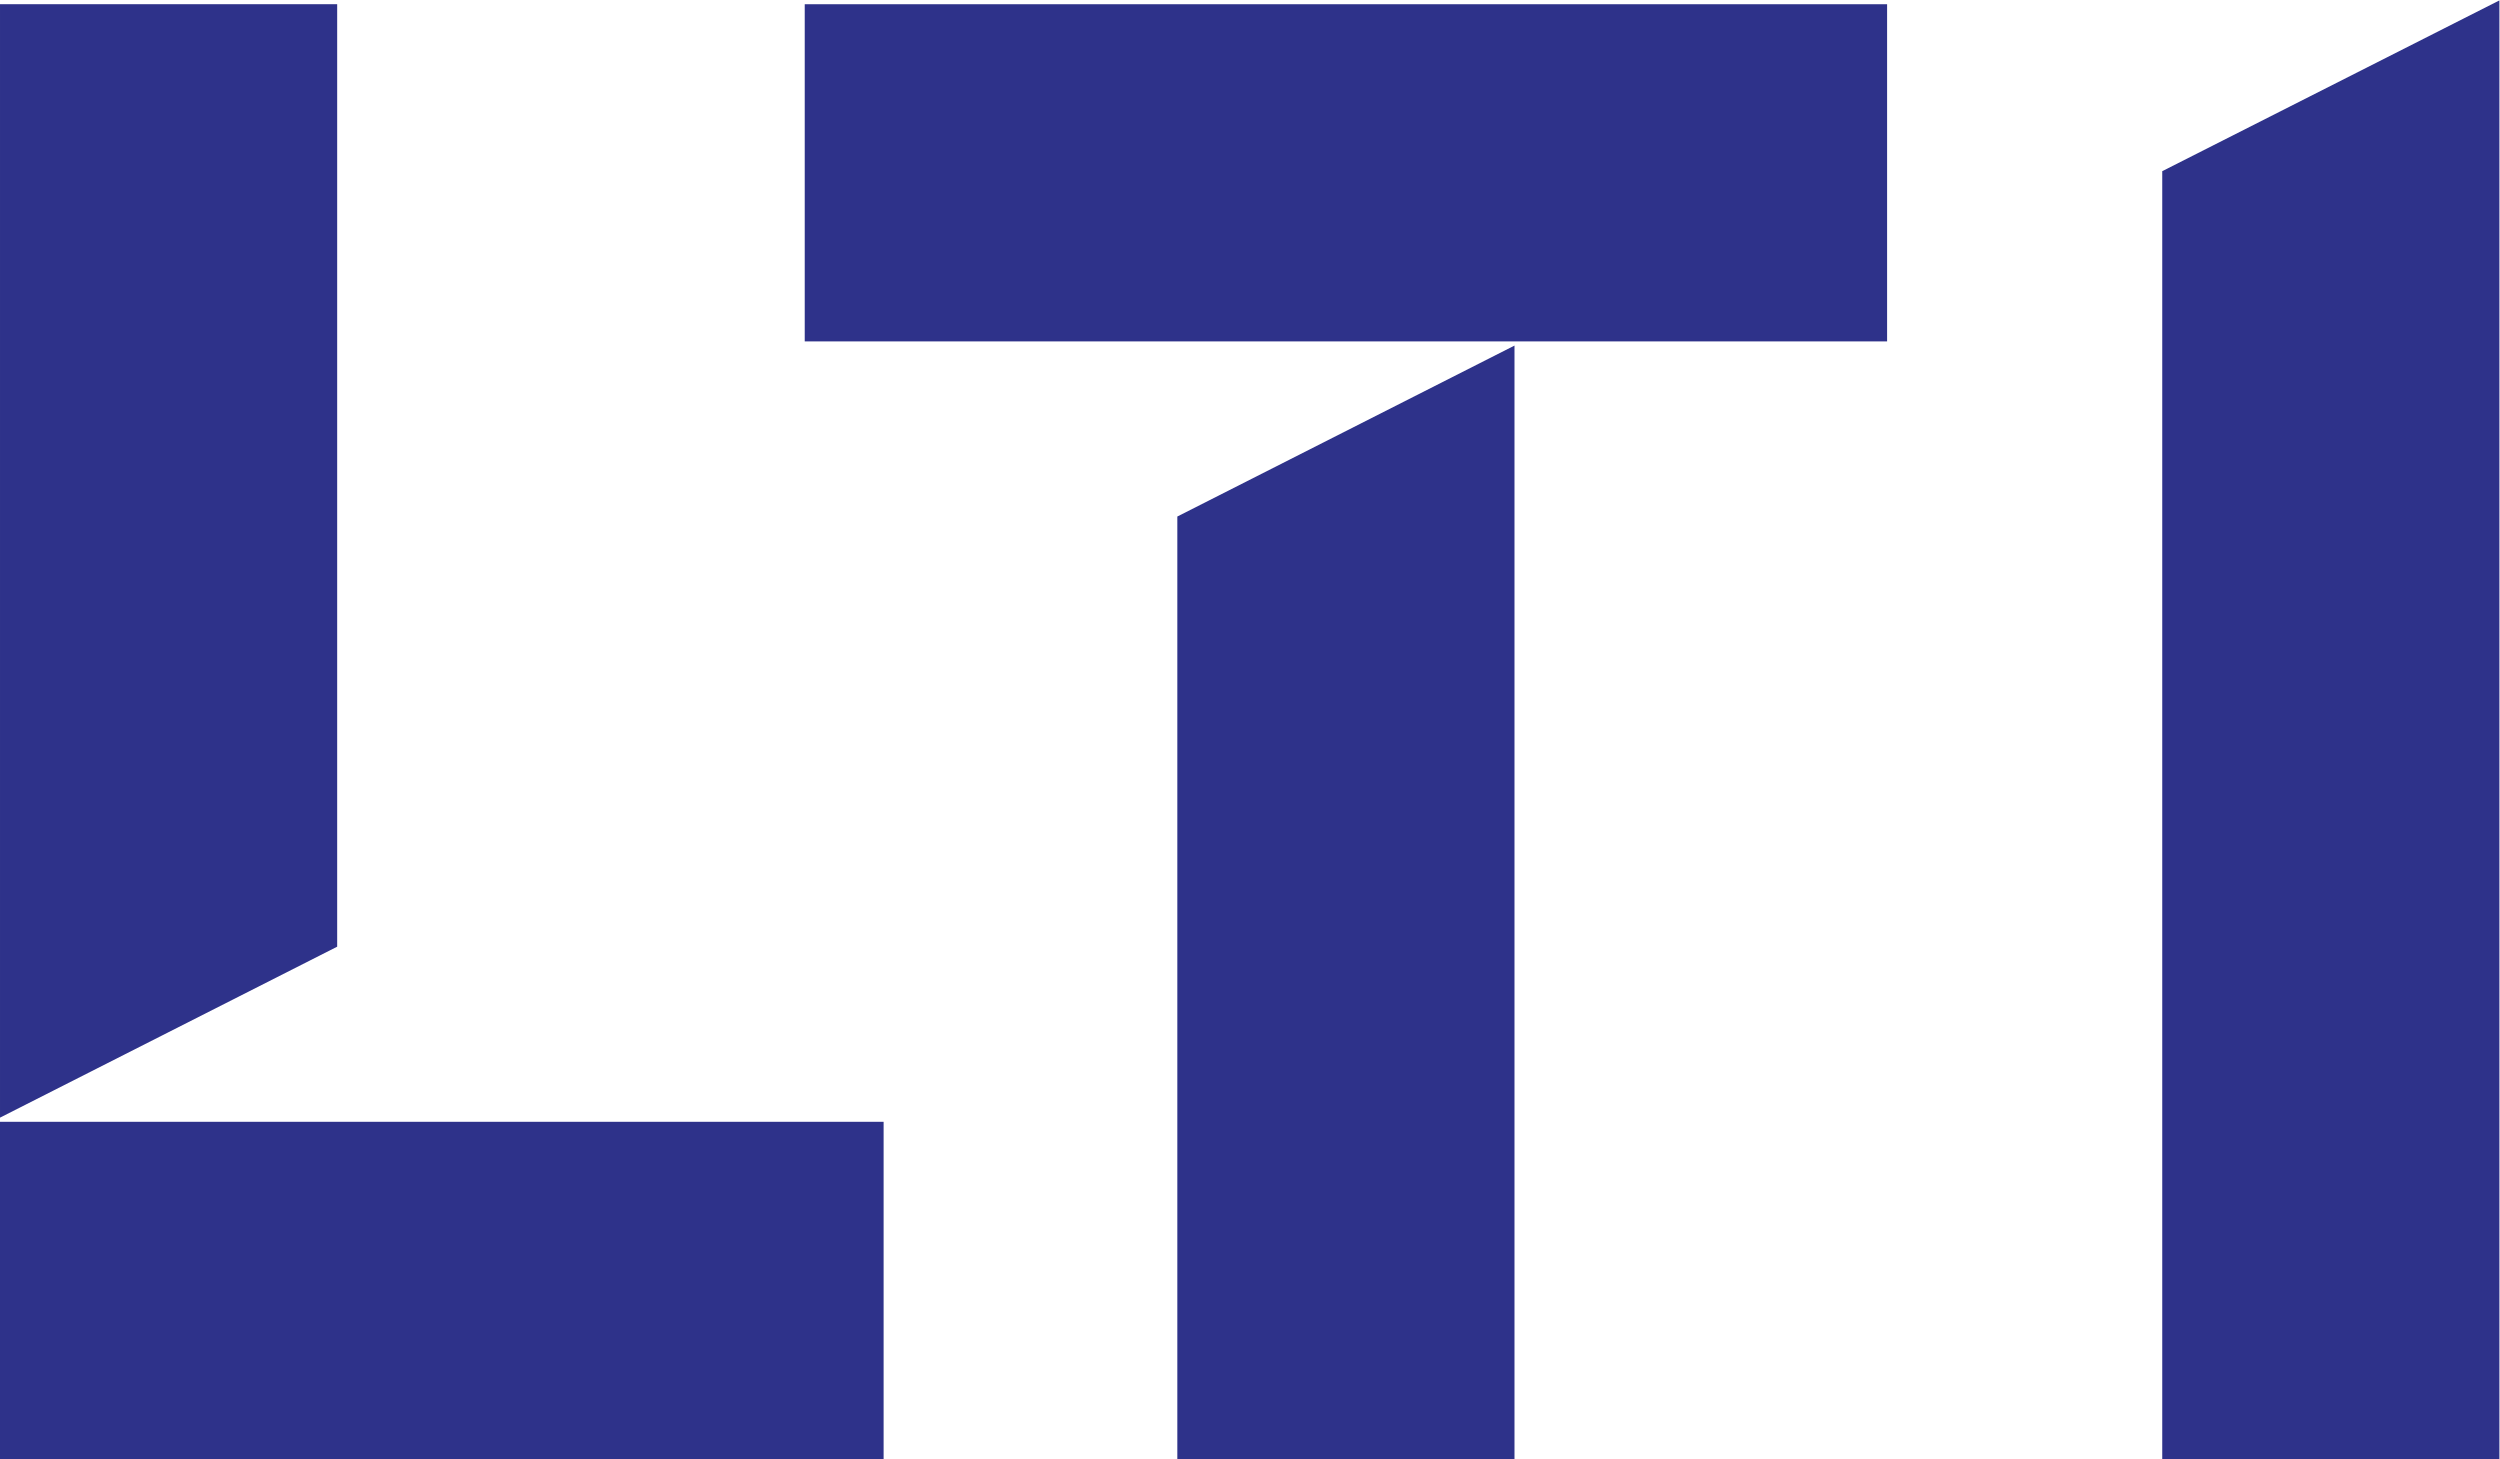 <?xml version="1.0" encoding="UTF-8" standalone="no"?>
<svg
   xmlns:dc="http://purl.org/dc/elements/1.1/"
   xmlns:cc="http://creativecommons.org/ns#"
   xmlns:rdf="http://www.w3.org/1999/02/22-rdf-syntax-ns#"
   xmlns:svg="http://www.w3.org/2000/svg"
   xmlns="http://www.w3.org/2000/svg"
   xmlns:sodipodi="http://sodipodi.sourceforge.net/DTD/sodipodi-0.dtd"
   xmlns:inkscape="http://www.inkscape.org/namespaces/inkscape"
   version="1.1"
   id="svg2"
   xml:space="preserve"
   width="377.68"
   height="220.413"
   viewBox="0 0 377.68 220.413"
   sodipodi:docname="LTI_logo.eps"><defs
     id="defs6" /><sodipodi:namedview
     pagecolor="#ffffff"
     bordercolor="#666666"
     borderopacity="1"
     objecttolerance="10"
     gridtolerance="10"
     guidetolerance="10"
     inkscape:pageopacity="0"
     inkscape:pageshadow="2"
     inkscape:window-width="640"
     inkscape:window-height="480"
     id="namedview4" /><g
     id="g10"
     inkscape:groupmode="layer"
     inkscape:label="ink_ext_XXXXXX"
     transform="matrix(1.333,0,0,-1.333,0,220.413)"><g
       id="g12"
       transform="scale(0.1)"><path
         d="M 382.129,1648.73 H 0.004 V 386.859 L 382.129,580.609 V 1648.73"
         style="fill:#2e328a;fill-opacity:1;fill-rule:nonzero;stroke:none"
         id="path14" /><path
         d="M 0,0 H 1001.42 V 382.129 H 0 V 0"
         style="fill:#2e328a;fill-opacity:1;fill-rule:nonzero;stroke:none"
         id="path16" /><path
         d="m 912.02,1266.59 h 1226.67 v 382.12 H 912.02 v -382.12"
         style="fill:#2e328a;fill-opacity:1;fill-rule:nonzero;stroke:none"
         id="path18" /><path
         d="M 1716.41,1261.86 1334.29,1068.12 V 0.02 h 382.12 V 1261.86"
         style="fill:#2e328a;fill-opacity:1;fill-rule:nonzero;stroke:none"
         id="path20" /><path
         d="M 2832.64,1653.06 2450.52,1459.52 V 0.02 h 382.12 V 1653.06"
         style="fill:#2e328a;fill-opacity:1;fill-rule:nonzero;stroke:none"
         id="path22" /></g></g></svg>
